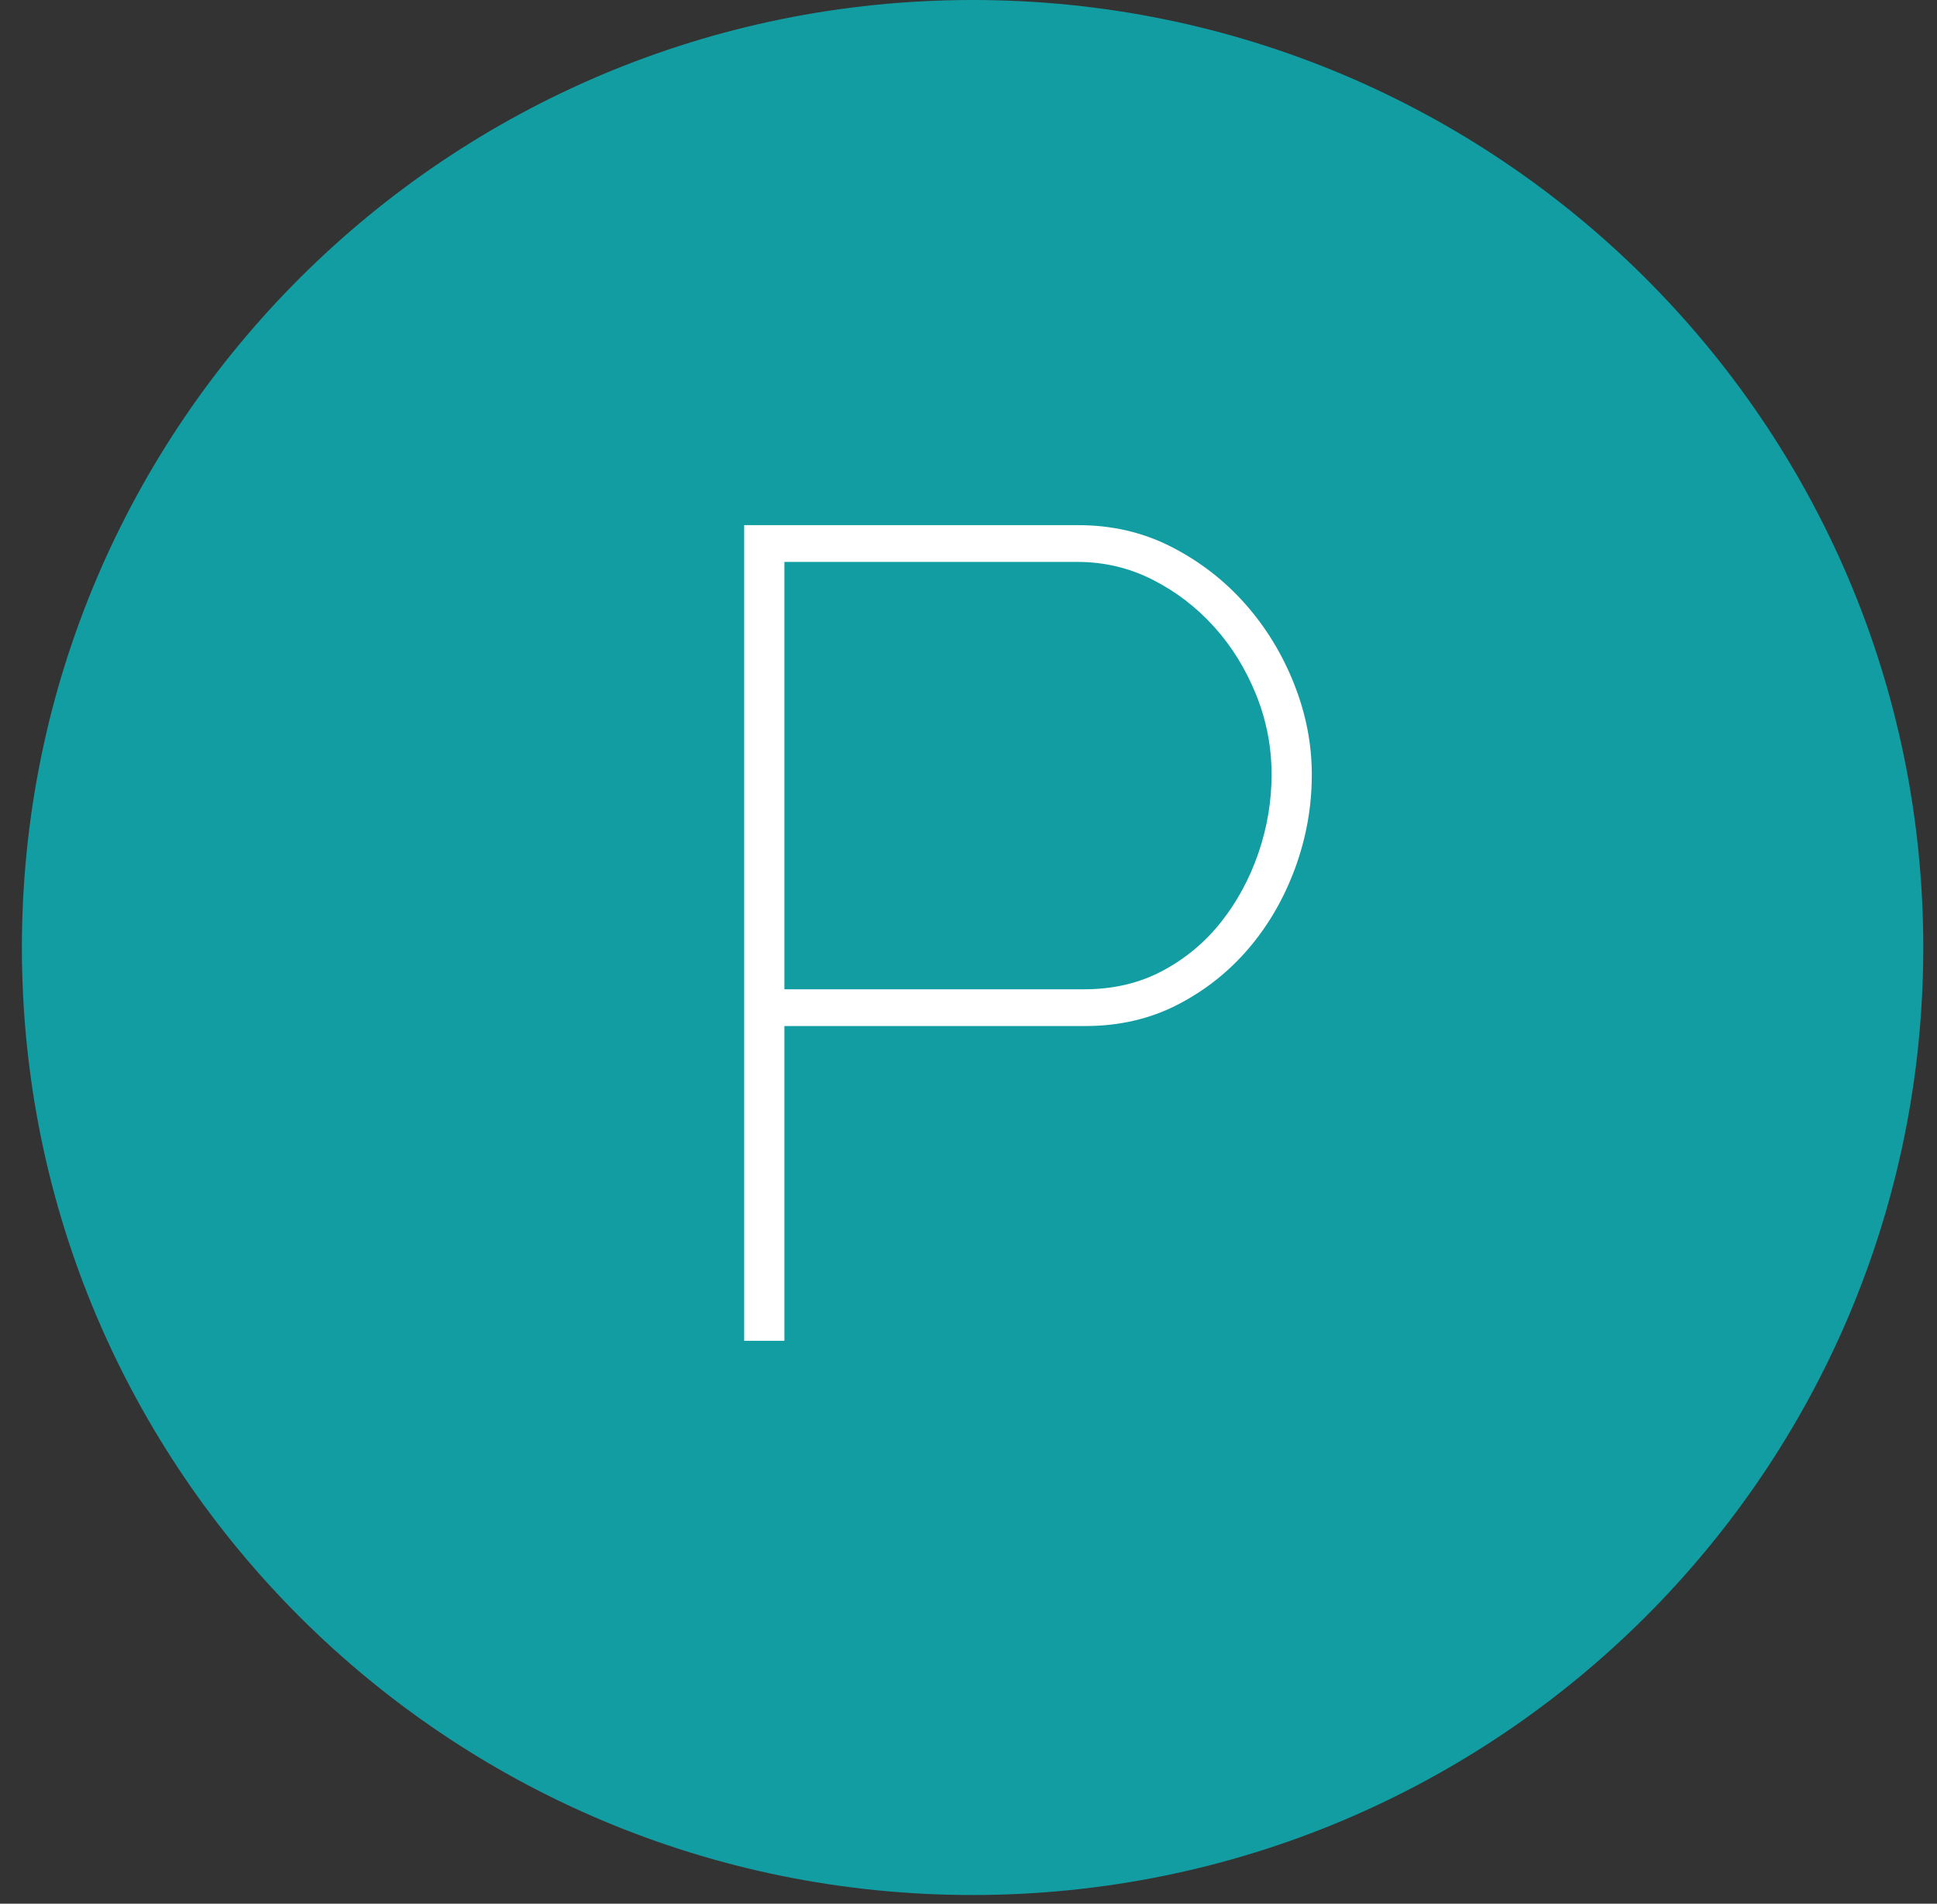 <?xml version="1.0" encoding="UTF-8"?>
<svg width="59px" height="58px" viewBox="0 0 59 58" version="1.1" xmlns="http://www.w3.org/2000/svg" xmlns:xlink="http://www.w3.org/1999/xlink">
    <rect x="0" y="0" width="59" height="58" fill="#333333" stroke="none"/>
    <!-- Generator: Sketch 47 (45396) - http://www.bohemiancoding.com/sketch -->
    <title>P</title>
    <desc>Created with Sketch.</desc>
    <defs></defs>
    <g id="Symbols" stroke="none" stroke-width="1" fill="none" fill-rule="evenodd">
        <g id="P">
            <g transform="translate(0.667, 0)">
                <g id="Group-3-Copy-9" fill="#129DA3">
                    <path d="M28.958,57.735 C12.964,57.735 0,44.811 0,28.867 C0,12.924 12.964,0 28.958,0 C44.95,0 57.915,12.924 57.915,28.867 C57.915,44.811 44.95,57.735 28.958,57.735 Z" id="Fill-1"></path>
                </g>
                <path d="M22,40.85 L22,16 L32.185,16 C33.212,16 34.157,16.222 35.02,16.665 C35.883,17.108 36.63,17.686 37.26,18.398 C37.89,19.109 38.386,19.92 38.748,20.83 C39.109,21.74 39.29,22.662 39.29,23.595 C39.29,24.575 39.121,25.526 38.782,26.448 C38.444,27.369 37.972,28.186 37.365,28.898 C36.758,29.609 36.035,30.181 35.195,30.613 C34.355,31.044 33.422,31.26 32.395,31.26 L23.225,31.26 L23.225,40.85 L22,40.85 Z M23.225,30.14 L32.36,30.14 C33.247,30.14 34.04,29.953 34.74,29.58 C35.44,29.207 36.035,28.711 36.525,28.093 C37.015,27.474 37.394,26.774 37.663,25.992 C37.931,25.211 38.065,24.412 38.065,23.595 C38.065,22.755 37.908,21.944 37.593,21.163 C37.277,20.381 36.852,19.693 36.315,19.098 C35.778,18.502 35.154,18.024 34.443,17.663 C33.731,17.301 32.967,17.12 32.15,17.12 L23.225,17.12 L23.225,30.14 Z" fill="#FFFFFF"></path>
            </g>
        </g>
    </g>
</svg>